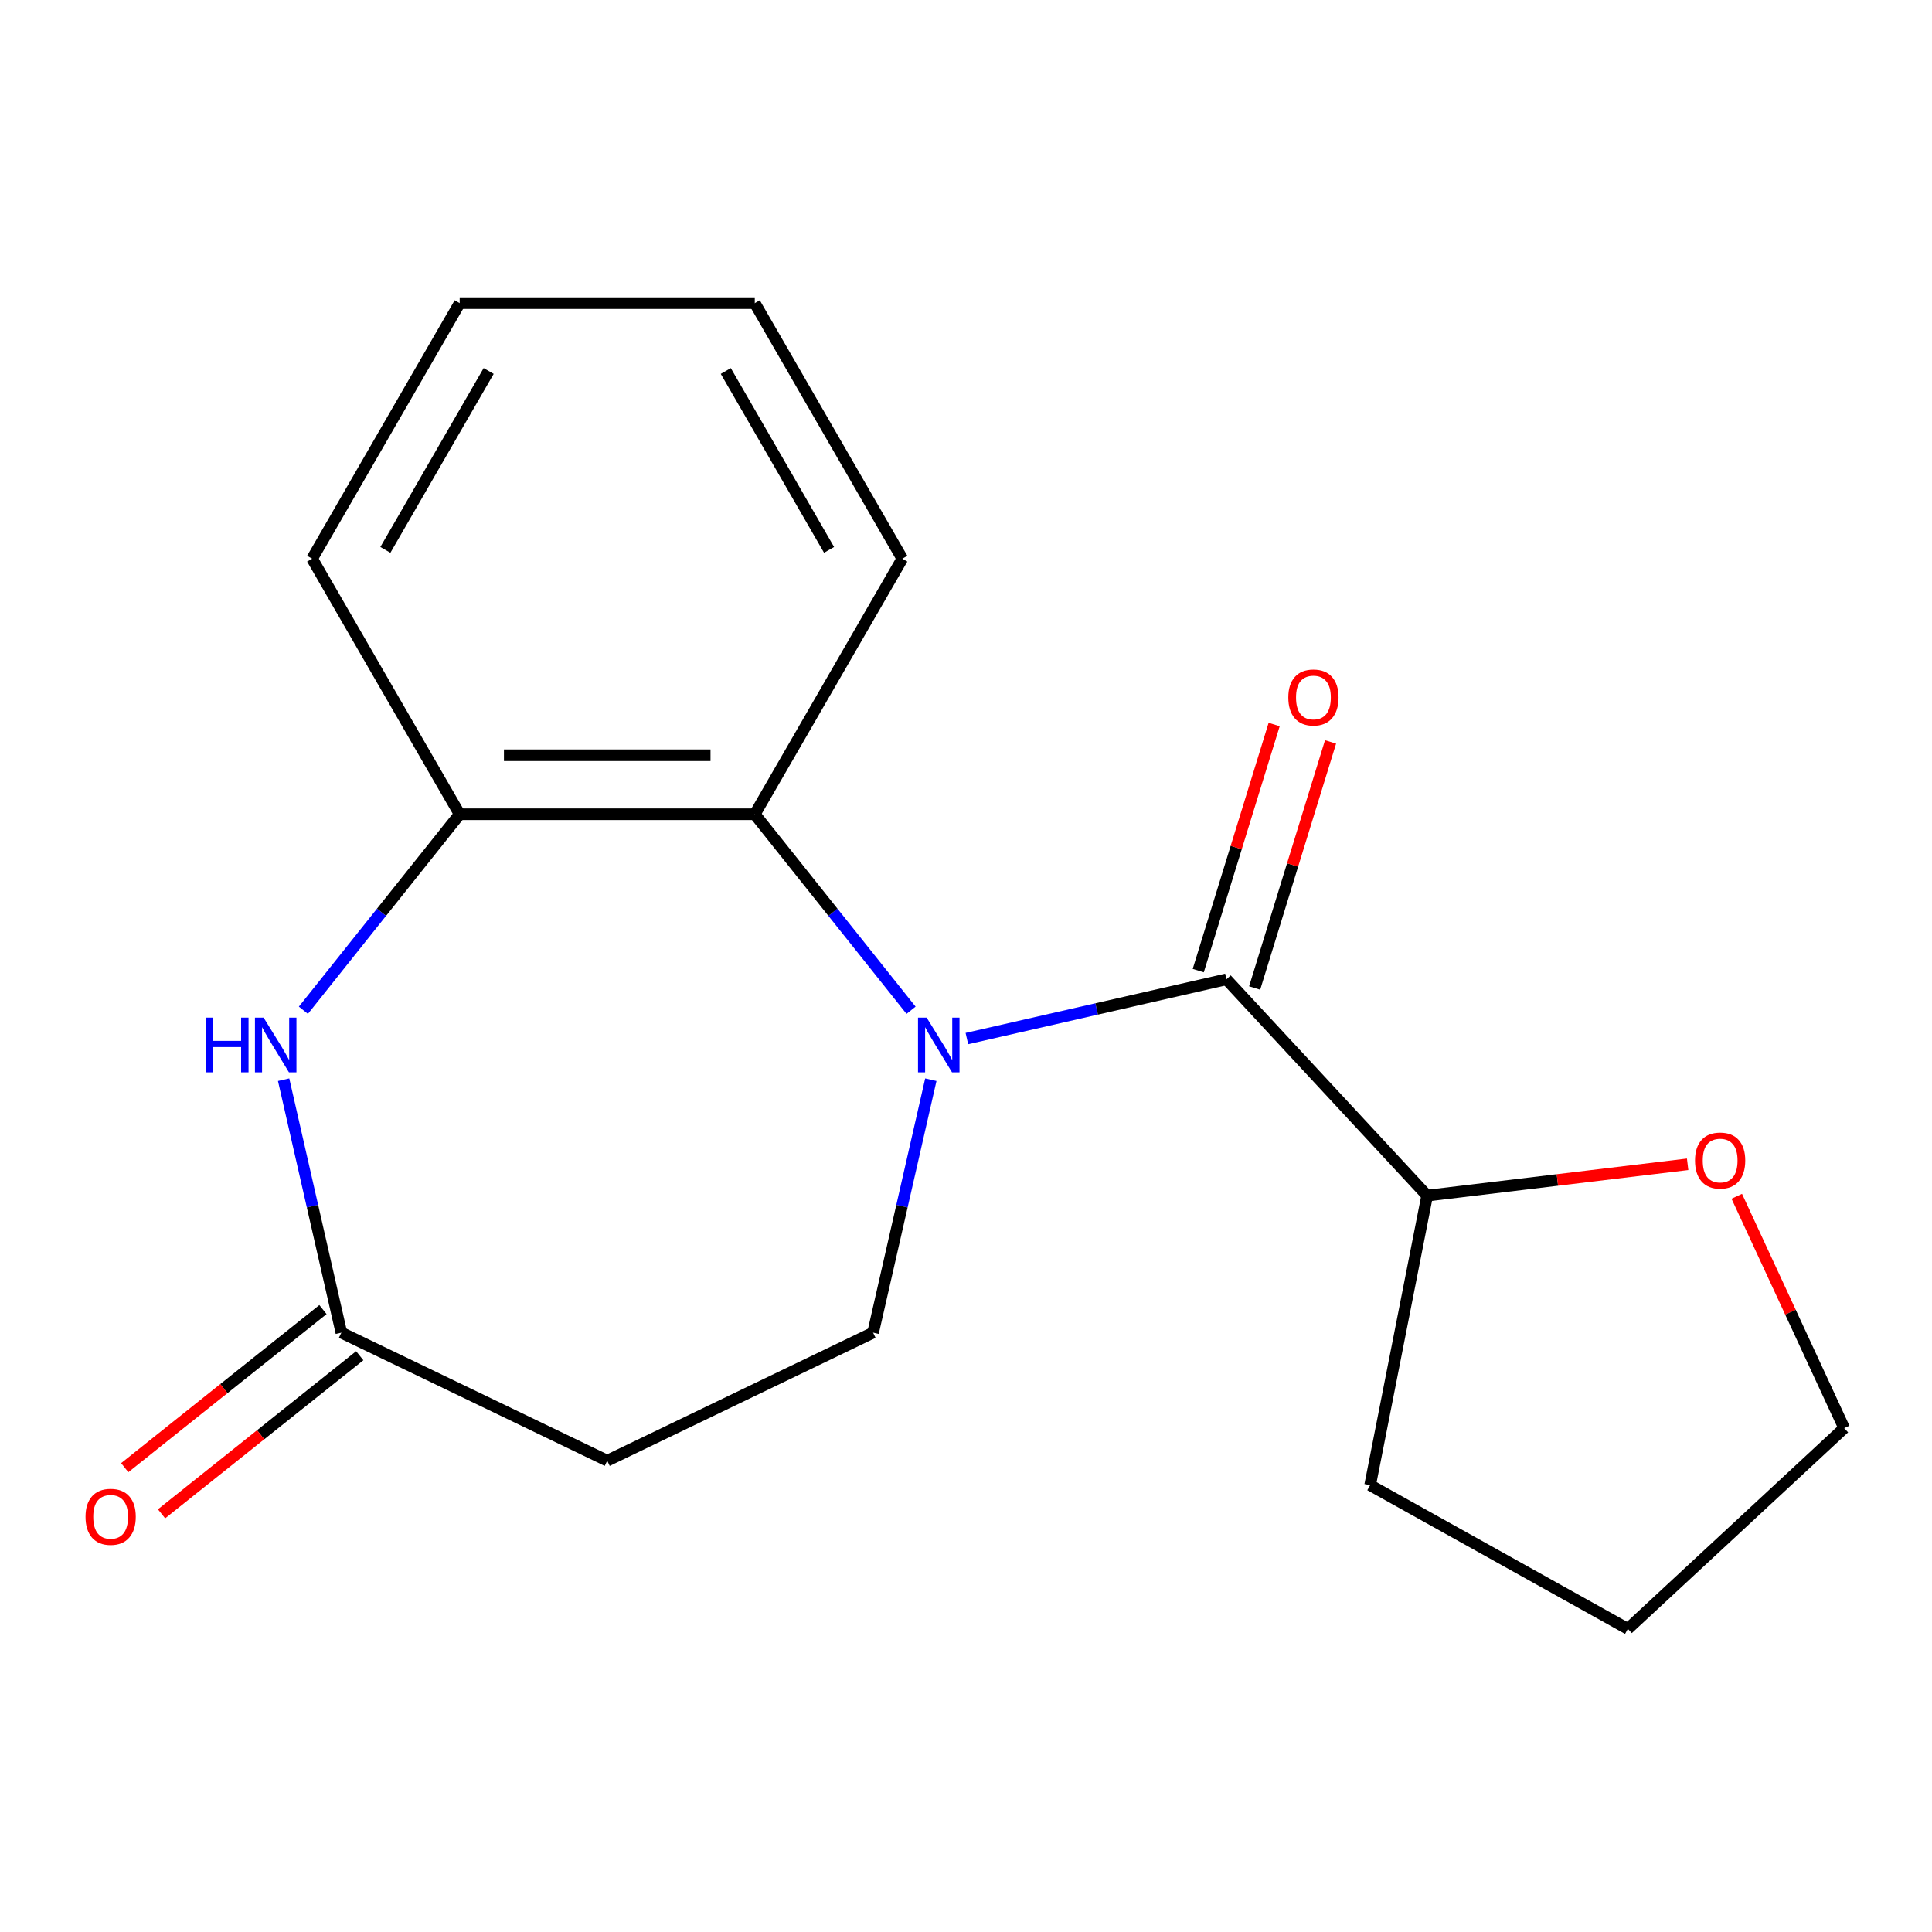 <?xml version='1.0' encoding='iso-8859-1'?>
<svg version='1.1' baseProfile='full'
              xmlns='http://www.w3.org/2000/svg'
                      xmlns:rdkit='http://www.rdkit.org/xml'
                      xmlns:xlink='http://www.w3.org/1999/xlink'
                  xml:space='preserve'
width='1000px' height='1000px' viewBox='0 0 1000 1000'>
<!-- END OF HEADER -->
<rect style='opacity:1.0;fill:#FFFFFF;stroke:none' width='1000' height='1000' x='0' y='0'> </rect>
<path class='bond-0' d='M 500.457,537.551 L 567.632,522.219' style='fill:none;fill-rule:evenodd;stroke:#0000FF;stroke-width:6px;stroke-linecap:butt;stroke-linejoin:miter;stroke-opacity:1' />
<path class='bond-0' d='M 567.632,522.219 L 634.807,506.886' style='fill:none;fill-rule:evenodd;stroke:#000000;stroke-width:6px;stroke-linecap:butt;stroke-linejoin:miter;stroke-opacity:1' />
<path class='bond-1' d='M 471.561,522.895 L 431.114,472.177' style='fill:none;fill-rule:evenodd;stroke:#0000FF;stroke-width:6px;stroke-linecap:butt;stroke-linejoin:miter;stroke-opacity:1' />
<path class='bond-1' d='M 431.114,472.177 L 390.668,421.458' style='fill:none;fill-rule:evenodd;stroke:#000000;stroke-width:6px;stroke-linecap:butt;stroke-linejoin:miter;stroke-opacity:1' />
<path class='bond-5' d='M 481.795,558.852 L 466.853,624.317' style='fill:none;fill-rule:evenodd;stroke:#0000FF;stroke-width:6px;stroke-linecap:butt;stroke-linejoin:miter;stroke-opacity:1' />
<path class='bond-5' d='M 466.853,624.317 L 451.911,689.782' style='fill:none;fill-rule:evenodd;stroke:#000000;stroke-width:6px;stroke-linecap:butt;stroke-linejoin:miter;stroke-opacity:1' />
<path class='bond-7' d='M 634.807,506.886 L 738.695,618.851' style='fill:none;fill-rule:evenodd;stroke:#000000;stroke-width:6px;stroke-linecap:butt;stroke-linejoin:miter;stroke-opacity:1' />
<path class='bond-8' d='M 649.402,511.388 L 669.047,447.701' style='fill:none;fill-rule:evenodd;stroke:#000000;stroke-width:6px;stroke-linecap:butt;stroke-linejoin:miter;stroke-opacity:1' />
<path class='bond-8' d='M 669.047,447.701 L 688.692,384.014' style='fill:none;fill-rule:evenodd;stroke:#FF0000;stroke-width:6px;stroke-linecap:butt;stroke-linejoin:miter;stroke-opacity:1' />
<path class='bond-8' d='M 620.212,502.384 L 639.857,438.697' style='fill:none;fill-rule:evenodd;stroke:#000000;stroke-width:6px;stroke-linecap:butt;stroke-linejoin:miter;stroke-opacity:1' />
<path class='bond-8' d='M 639.857,438.697 L 659.501,375.01' style='fill:none;fill-rule:evenodd;stroke:#FF0000;stroke-width:6px;stroke-linecap:butt;stroke-linejoin:miter;stroke-opacity:1' />
<path class='bond-3' d='M 390.668,421.458 L 237.929,421.458' style='fill:none;fill-rule:evenodd;stroke:#000000;stroke-width:6px;stroke-linecap:butt;stroke-linejoin:miter;stroke-opacity:1' />
<path class='bond-3' d='M 367.757,390.911 L 260.84,390.911' style='fill:none;fill-rule:evenodd;stroke:#000000;stroke-width:6px;stroke-linecap:butt;stroke-linejoin:miter;stroke-opacity:1' />
<path class='bond-11' d='M 390.668,421.458 L 467.037,289.183' style='fill:none;fill-rule:evenodd;stroke:#000000;stroke-width:6px;stroke-linecap:butt;stroke-linejoin:miter;stroke-opacity:1' />
<path class='bond-2' d='M 157.036,522.895 L 197.483,472.177' style='fill:none;fill-rule:evenodd;stroke:#0000FF;stroke-width:6px;stroke-linecap:butt;stroke-linejoin:miter;stroke-opacity:1' />
<path class='bond-2' d='M 197.483,472.177 L 237.929,421.458' style='fill:none;fill-rule:evenodd;stroke:#000000;stroke-width:6px;stroke-linecap:butt;stroke-linejoin:miter;stroke-opacity:1' />
<path class='bond-18' d='M 146.802,558.852 L 161.744,624.317' style='fill:none;fill-rule:evenodd;stroke:#0000FF;stroke-width:6px;stroke-linecap:butt;stroke-linejoin:miter;stroke-opacity:1' />
<path class='bond-18' d='M 161.744,624.317 L 176.686,689.782' style='fill:none;fill-rule:evenodd;stroke:#000000;stroke-width:6px;stroke-linecap:butt;stroke-linejoin:miter;stroke-opacity:1' />
<path class='bond-12' d='M 237.929,421.458 L 161.56,289.183' style='fill:none;fill-rule:evenodd;stroke:#000000;stroke-width:6px;stroke-linecap:butt;stroke-linejoin:miter;stroke-opacity:1' />
<path class='bond-4' d='M 176.686,689.782 L 314.299,756.053' style='fill:none;fill-rule:evenodd;stroke:#000000;stroke-width:6px;stroke-linecap:butt;stroke-linejoin:miter;stroke-opacity:1' />
<path class='bond-10' d='M 167.163,677.841 L 115.865,718.75' style='fill:none;fill-rule:evenodd;stroke:#000000;stroke-width:6px;stroke-linecap:butt;stroke-linejoin:miter;stroke-opacity:1' />
<path class='bond-10' d='M 115.865,718.75 L 64.566,759.659' style='fill:none;fill-rule:evenodd;stroke:#FF0000;stroke-width:6px;stroke-linecap:butt;stroke-linejoin:miter;stroke-opacity:1' />
<path class='bond-10' d='M 186.209,701.724 L 134.911,742.633' style='fill:none;fill-rule:evenodd;stroke:#000000;stroke-width:6px;stroke-linecap:butt;stroke-linejoin:miter;stroke-opacity:1' />
<path class='bond-10' d='M 134.911,742.633 L 83.612,783.542' style='fill:none;fill-rule:evenodd;stroke:#FF0000;stroke-width:6px;stroke-linecap:butt;stroke-linejoin:miter;stroke-opacity:1' />
<path class='bond-6' d='M 451.911,689.782 L 314.299,756.053' style='fill:none;fill-rule:evenodd;stroke:#000000;stroke-width:6px;stroke-linecap:butt;stroke-linejoin:miter;stroke-opacity:1' />
<path class='bond-9' d='M 738.695,618.851 L 806.109,610.745' style='fill:none;fill-rule:evenodd;stroke:#000000;stroke-width:6px;stroke-linecap:butt;stroke-linejoin:miter;stroke-opacity:1' />
<path class='bond-9' d='M 806.109,610.745 L 873.522,602.638' style='fill:none;fill-rule:evenodd;stroke:#FF0000;stroke-width:6px;stroke-linecap:butt;stroke-linejoin:miter;stroke-opacity:1' />
<path class='bond-14' d='M 738.695,618.851 L 709.178,768.71' style='fill:none;fill-rule:evenodd;stroke:#000000;stroke-width:6px;stroke-linecap:butt;stroke-linejoin:miter;stroke-opacity:1' />
<path class='bond-13' d='M 898.948,619.194 L 926.747,679.199' style='fill:none;fill-rule:evenodd;stroke:#FF0000;stroke-width:6px;stroke-linecap:butt;stroke-linejoin:miter;stroke-opacity:1' />
<path class='bond-13' d='M 926.747,679.199 L 954.545,739.204' style='fill:none;fill-rule:evenodd;stroke:#000000;stroke-width:6px;stroke-linecap:butt;stroke-linejoin:miter;stroke-opacity:1' />
<path class='bond-15' d='M 467.037,289.183 L 390.668,156.908' style='fill:none;fill-rule:evenodd;stroke:#000000;stroke-width:6px;stroke-linecap:butt;stroke-linejoin:miter;stroke-opacity:1' />
<path class='bond-15' d='M 429.126,284.616 L 375.668,192.023' style='fill:none;fill-rule:evenodd;stroke:#000000;stroke-width:6px;stroke-linecap:butt;stroke-linejoin:miter;stroke-opacity:1' />
<path class='bond-19' d='M 161.56,289.183 L 237.929,156.908' style='fill:none;fill-rule:evenodd;stroke:#000000;stroke-width:6px;stroke-linecap:butt;stroke-linejoin:miter;stroke-opacity:1' />
<path class='bond-19' d='M 199.471,284.616 L 252.929,192.023' style='fill:none;fill-rule:evenodd;stroke:#000000;stroke-width:6px;stroke-linecap:butt;stroke-linejoin:miter;stroke-opacity:1' />
<path class='bond-20' d='M 954.545,739.204 L 842.58,843.092' style='fill:none;fill-rule:evenodd;stroke:#000000;stroke-width:6px;stroke-linecap:butt;stroke-linejoin:miter;stroke-opacity:1' />
<path class='bond-16' d='M 709.178,768.71 L 842.58,843.092' style='fill:none;fill-rule:evenodd;stroke:#000000;stroke-width:6px;stroke-linecap:butt;stroke-linejoin:miter;stroke-opacity:1' />
<path class='bond-17' d='M 390.668,156.908 L 237.929,156.908' style='fill:none;fill-rule:evenodd;stroke:#000000;stroke-width:6px;stroke-linecap:butt;stroke-linejoin:miter;stroke-opacity:1' />
<path  class='atom-0' d='M 479.638 526.714
L 488.918 541.714
Q 489.838 543.194, 491.318 545.874
Q 492.798 548.554, 492.878 548.714
L 492.878 526.714
L 496.638 526.714
L 496.638 555.034
L 492.758 555.034
L 482.798 538.634
Q 481.638 536.714, 480.398 534.514
Q 479.198 532.314, 478.838 531.634
L 478.838 555.034
L 475.158 555.034
L 475.158 526.714
L 479.638 526.714
' fill='#0000FF'/>
<path  class='atom-3' d='M 106.479 526.714
L 110.319 526.714
L 110.319 538.754
L 124.799 538.754
L 124.799 526.714
L 128.639 526.714
L 128.639 555.034
L 124.799 555.034
L 124.799 541.954
L 110.319 541.954
L 110.319 555.034
L 106.479 555.034
L 106.479 526.714
' fill='#0000FF'/>
<path  class='atom-3' d='M 136.439 526.714
L 145.719 541.714
Q 146.639 543.194, 148.119 545.874
Q 149.599 548.554, 149.679 548.714
L 149.679 526.714
L 153.439 526.714
L 153.439 555.034
L 149.559 555.034
L 139.599 538.634
Q 138.439 536.714, 137.199 534.514
Q 135.999 532.314, 135.639 531.634
L 135.639 555.034
L 131.959 555.034
L 131.959 526.714
L 136.439 526.714
' fill='#0000FF'/>
<path  class='atom-9' d='M 666.827 361.014
Q 666.827 354.214, 670.187 350.414
Q 673.547 346.614, 679.827 346.614
Q 686.107 346.614, 689.467 350.414
Q 692.827 354.214, 692.827 361.014
Q 692.827 367.894, 689.427 371.814
Q 686.027 375.694, 679.827 375.694
Q 673.587 375.694, 670.187 371.814
Q 666.827 367.934, 666.827 361.014
M 679.827 372.494
Q 684.147 372.494, 686.467 369.614
Q 688.827 366.694, 688.827 361.014
Q 688.827 355.454, 686.467 352.654
Q 684.147 349.814, 679.827 349.814
Q 675.507 349.814, 673.147 352.614
Q 670.827 355.414, 670.827 361.014
Q 670.827 366.734, 673.147 369.614
Q 675.507 372.494, 679.827 372.494
' fill='#FF0000'/>
<path  class='atom-10' d='M 877.341 600.695
Q 877.341 593.895, 880.701 590.095
Q 884.061 586.295, 890.341 586.295
Q 896.621 586.295, 899.981 590.095
Q 903.341 593.895, 903.341 600.695
Q 903.341 607.575, 899.941 611.495
Q 896.541 615.375, 890.341 615.375
Q 884.101 615.375, 880.701 611.495
Q 877.341 607.615, 877.341 600.695
M 890.341 612.175
Q 894.661 612.175, 896.981 609.295
Q 899.341 606.375, 899.341 600.695
Q 899.341 595.135, 896.981 592.335
Q 894.661 589.495, 890.341 589.495
Q 886.021 589.495, 883.661 592.295
Q 881.341 595.095, 881.341 600.695
Q 881.341 606.415, 883.661 609.295
Q 886.021 612.175, 890.341 612.175
' fill='#FF0000'/>
<path  class='atom-11' d='M 44.271 785.093
Q 44.271 778.293, 47.631 774.493
Q 50.991 770.693, 57.271 770.693
Q 63.551 770.693, 66.911 774.493
Q 70.271 778.293, 70.271 785.093
Q 70.271 791.973, 66.871 795.893
Q 63.471 799.773, 57.271 799.773
Q 51.031 799.773, 47.631 795.893
Q 44.271 792.013, 44.271 785.093
M 57.271 796.573
Q 61.591 796.573, 63.911 793.693
Q 66.271 790.773, 66.271 785.093
Q 66.271 779.533, 63.911 776.733
Q 61.591 773.893, 57.271 773.893
Q 52.951 773.893, 50.591 776.693
Q 48.271 779.493, 48.271 785.093
Q 48.271 790.813, 50.591 793.693
Q 52.951 796.573, 57.271 796.573
' fill='#FF0000'/>
</svg>
